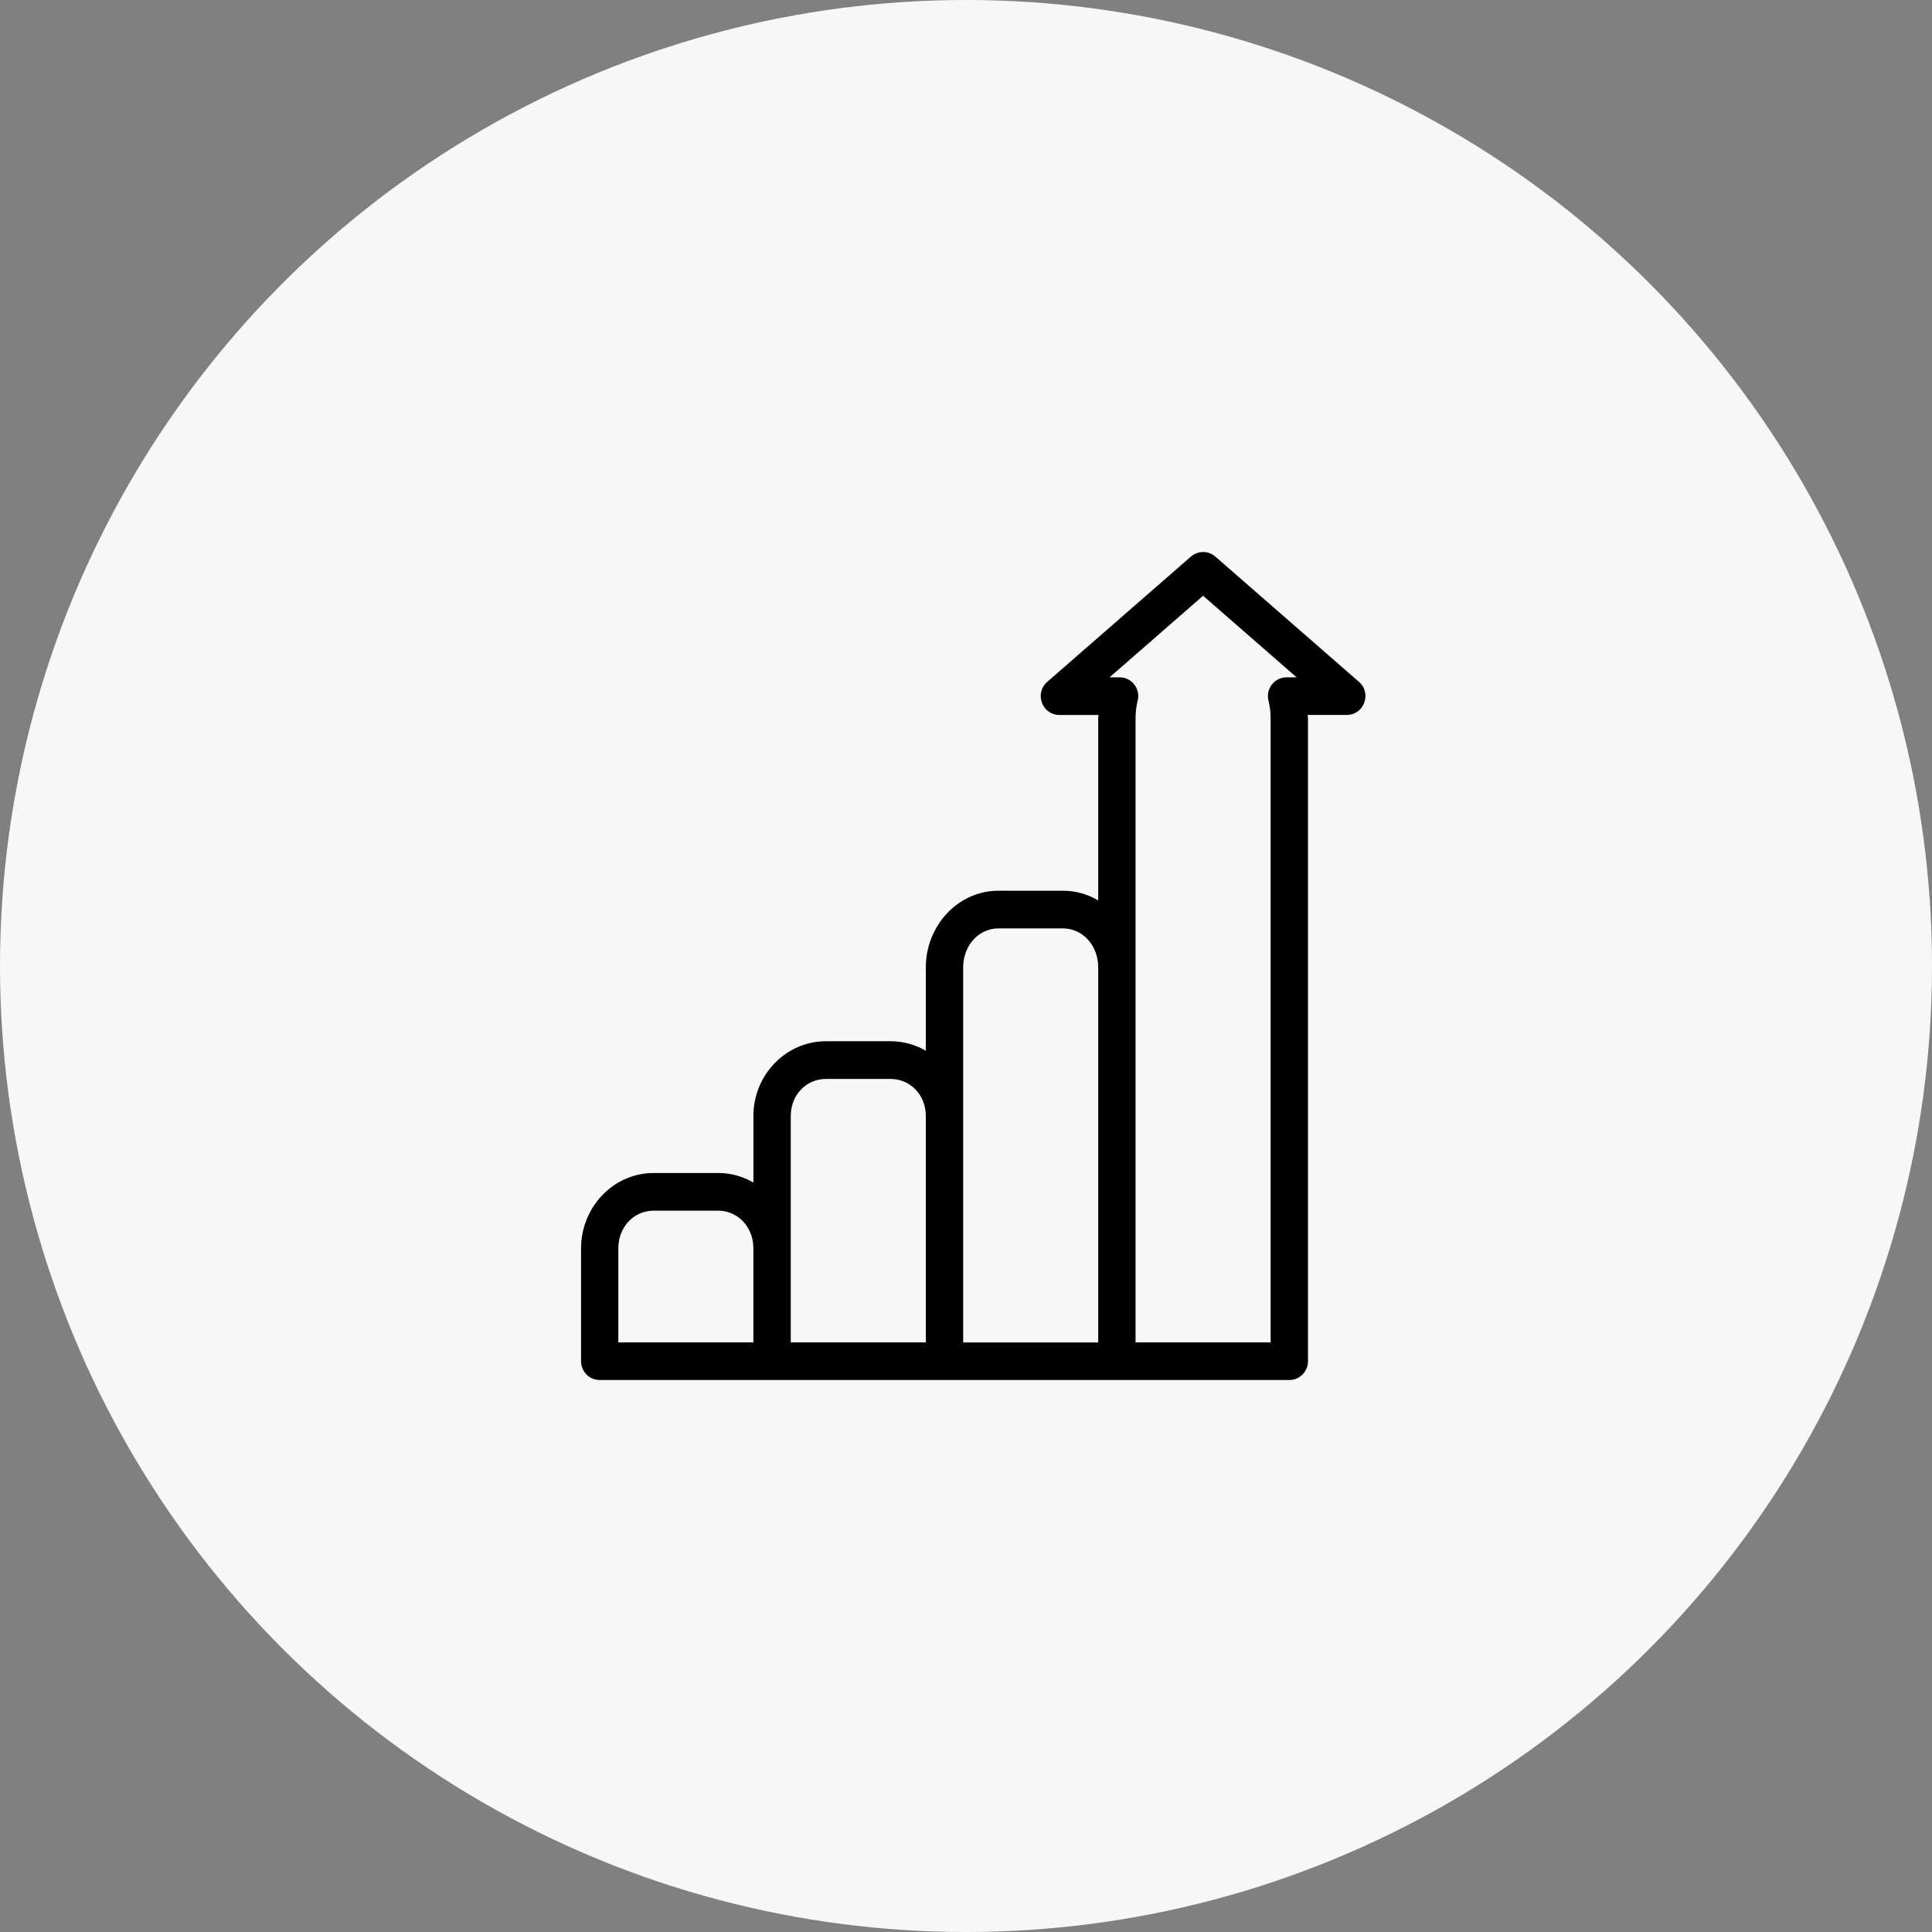 <?xml version="1.0" encoding="UTF-8"?>
<svg width="133px" height="133px" viewBox="0 0 133 133" version="1.1" xmlns="http://www.w3.org/2000/svg" xmlns:xlink="http://www.w3.org/1999/xlink">
    <rect x="0" y="0" width="133" height="133" fill="#808080" stroke="none"/>
    <title>02</title>
    <g id="website" stroke="none" stroke-width="1" fill="none" fill-rule="evenodd">
        <g id="services@2x" transform="translate(-325, -2237)">
            <g id="02" transform="translate(325, 2237)">
                <circle id="Oval" fill="#F7F7F7" cx="66.5" cy="66.5" r="66.5"></circle>
                <g id="np_growth_2069202_000000" transform="translate(40, 38)" fill="#000000" fill-rule="nonzero">
                    <path d="M42.838,0.003 C42.524,-0.002 42.218,0.112 41.98,0.319 L32.09,8.944 C31.191,9.729 31.741,11.219 32.932,11.219 L35.626,11.219 C35.626,11.29 35.601,11.35 35.601,11.421 L35.601,23.986 C34.885,23.563 34.062,23.318 33.178,23.318 L28.728,23.318 C25.938,23.318 23.733,25.739 23.733,28.598 L23.733,34.332 C23.015,33.92 22.191,33.679 21.31,33.679 L16.86,33.679 C14.098,33.679 11.865,36.009 11.865,38.813 L11.865,43.405 C11.15,42.99 10.323,42.75 9.445,42.75 L4.995,42.75 C2.222,42.75 0,45.111 0,47.932 L0,55.705 C0,56.421 0.575,57 1.286,57 L48.757,57 C49.468,57 50.043,56.421 50.043,55.705 L50.043,11.419 C50.043,11.348 50.02,11.287 50.018,11.216 L52.712,11.216 C53.903,11.216 54.453,9.726 53.554,8.941 L43.665,0.316 C43.436,0.116 43.145,0.005 42.841,0 L42.838,0.003 Z M42.821,3.011 L49.26,8.628 L48.569,8.628 C47.73,8.628 47.118,9.423 47.324,10.24 C47.416,10.609 47.469,11.007 47.469,11.422 L47.469,54.412 L38.173,54.412 L38.173,11.422 C38.173,11.009 38.226,10.612 38.318,10.24 C38.524,9.42 37.909,8.626 37.073,8.628 L36.382,8.628 L42.821,3.011 Z M28.728,25.912 L33.178,25.912 C34.496,25.912 35.601,27.045 35.601,28.604 L35.601,54.415 L26.305,54.415 L26.305,28.604 C26.305,27.048 27.41,25.912 28.728,25.912 L28.728,25.912 Z M16.86,36.275 L21.31,36.275 C22.656,36.275 23.733,37.368 23.733,38.818 L23.733,54.412 L14.437,54.412 L14.437,38.818 C14.437,37.368 15.514,36.275 16.86,36.275 L16.86,36.275 Z M4.992,45.344 L9.442,45.344 C10.778,45.344 11.863,46.449 11.863,47.934 L11.863,54.412 L2.566,54.412 L2.566,47.934 C2.566,46.449 3.654,45.344 4.99,45.344 L4.992,45.344 Z" id="Shape"></path>
                </g>
            </g>
        </g>
    </g>
</svg>